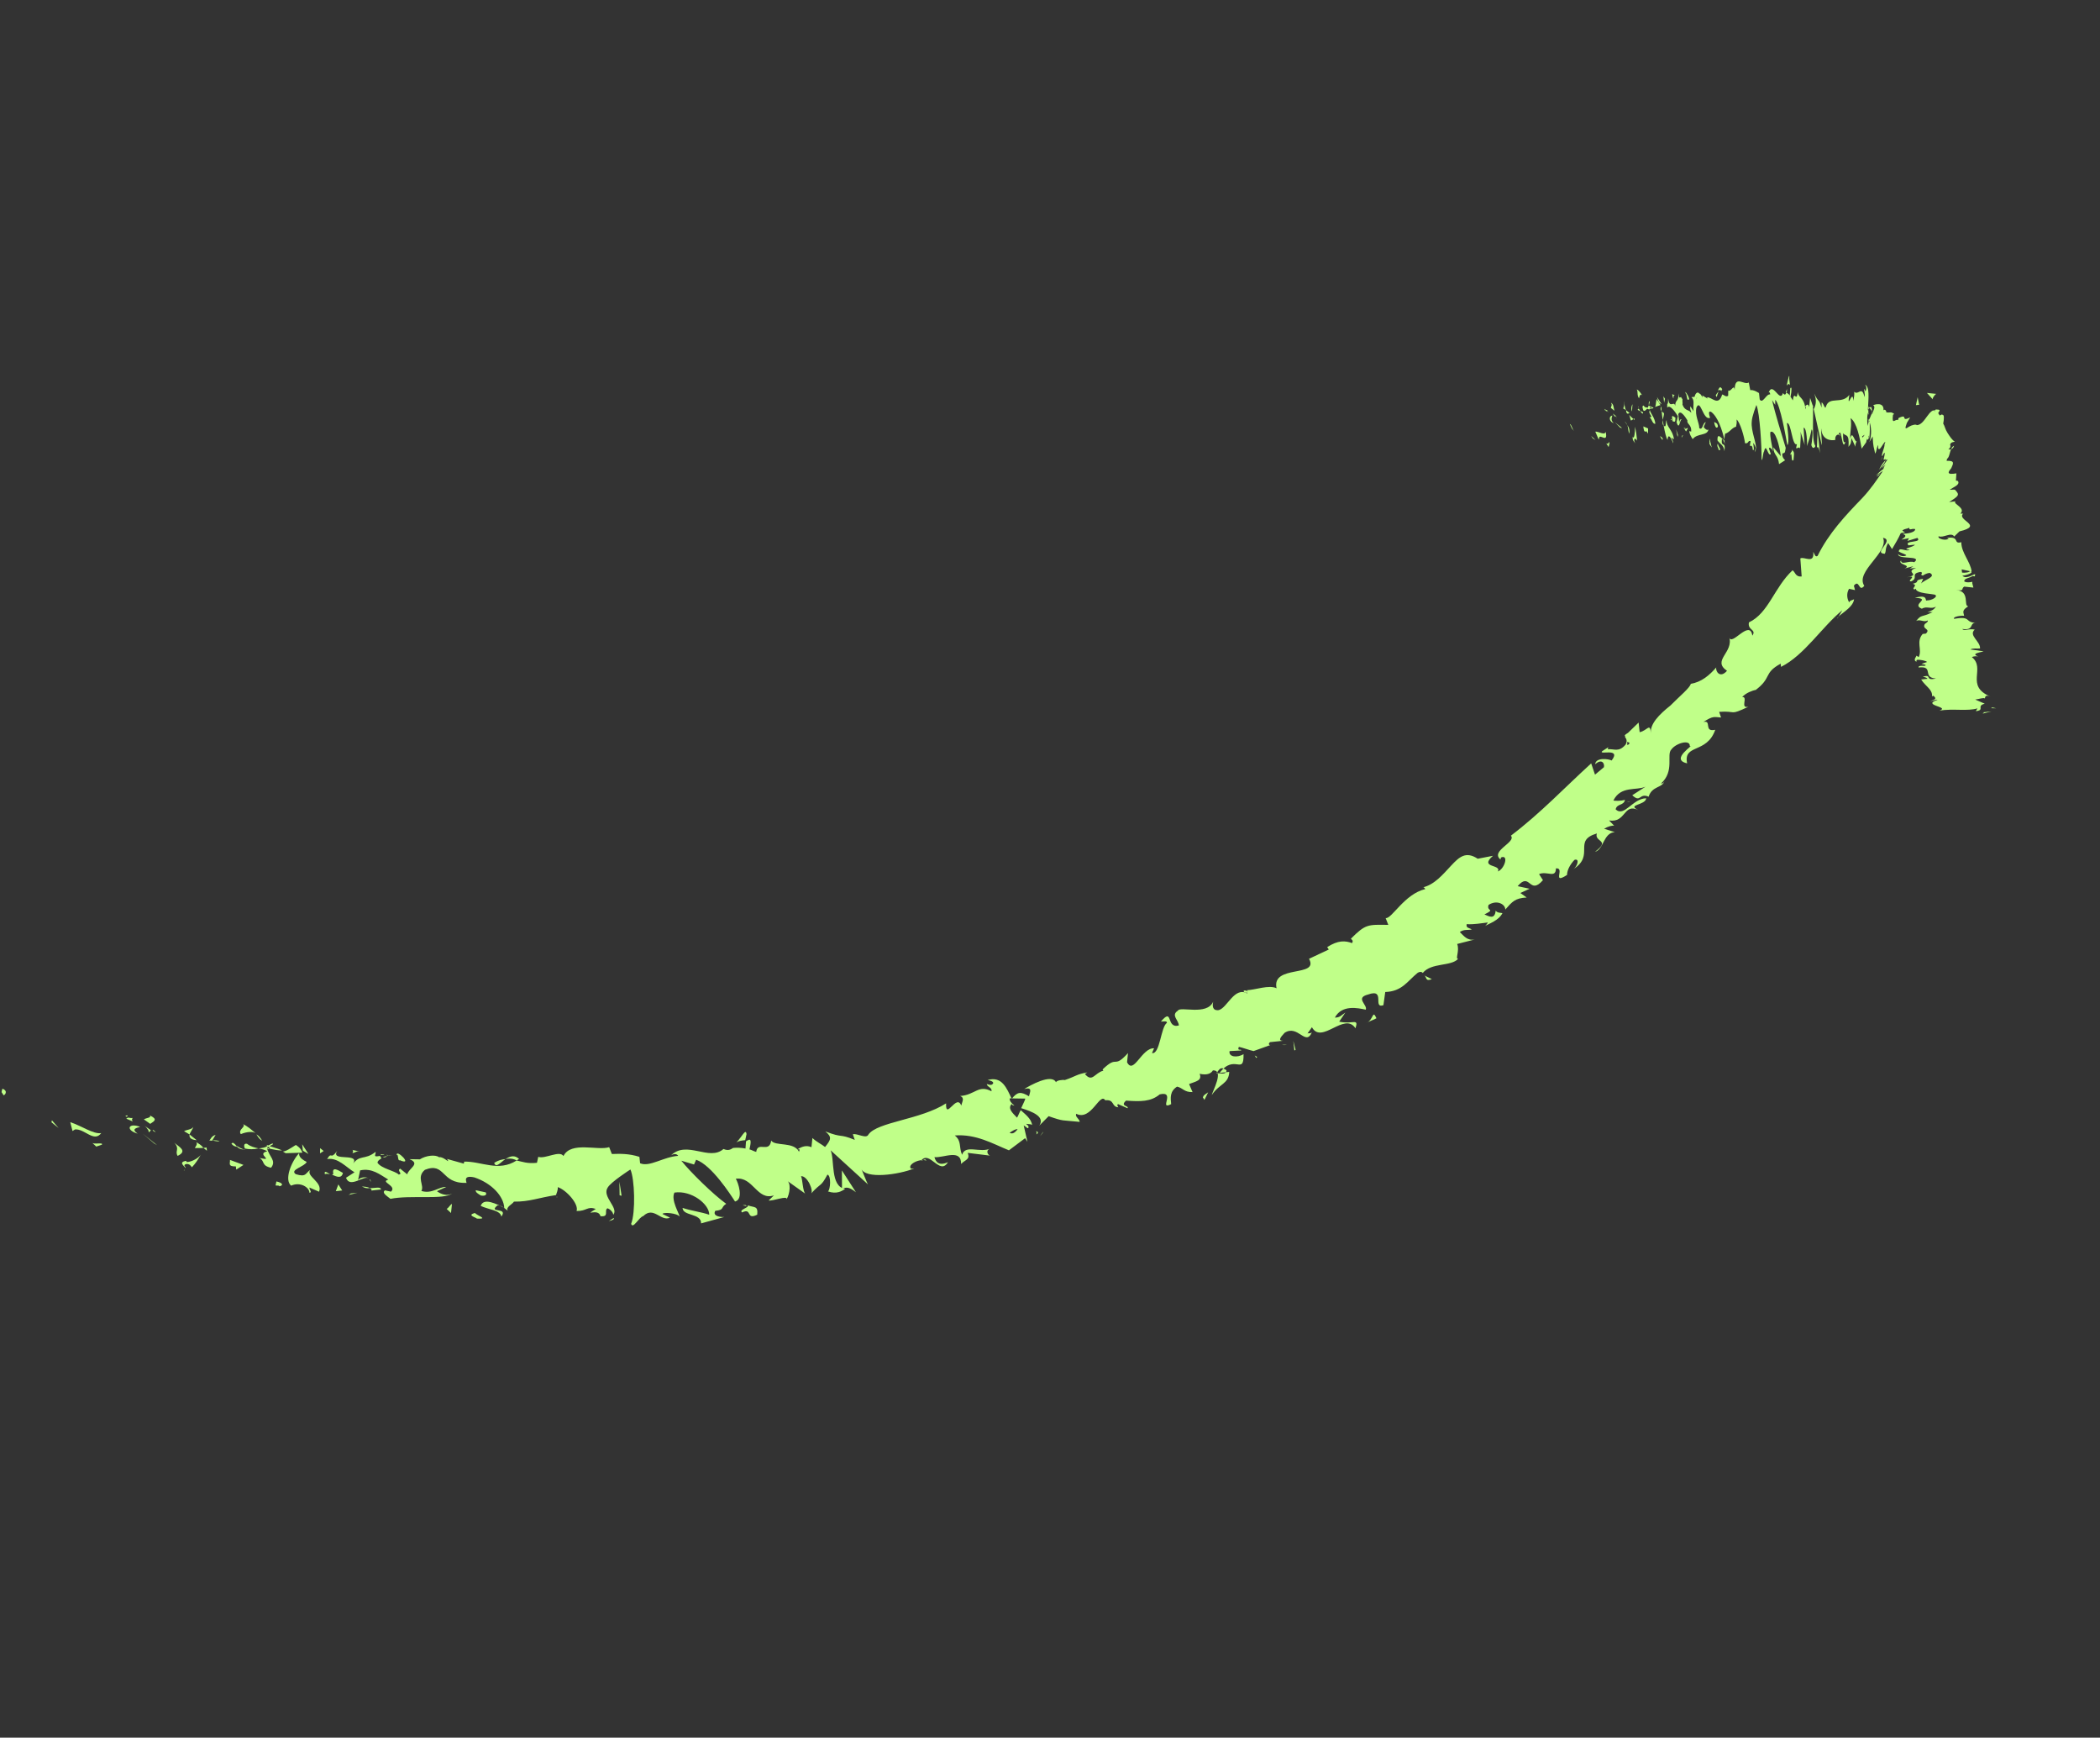 <svg width="226" height="187" viewBox="0 0 226 187" fill="none" xmlns="http://www.w3.org/2000/svg">
<rect x="0" y="0" width="226" height="187" fill="#333333" stroke="none"/>
<g clip-path="url(#clip0)">
<path d="M0.336 117.854C-0.009 117.891 0.261 117.164 0.261 117.164C0.988 117.434 0.42 117.984 0.336 117.854Z" fill="#C0FF89"/>
<path d="M5.586 120.562L6.304 121.391L5.539 120.776L5.586 120.562Z" fill="#C0FF89"/>
<path d="M8.065 121.548L7.804 121.716L7.561 120.765C8.717 121.128 10.078 122.096 10.898 121.937C10.107 123 9.099 121.435 8.065 121.548Z" fill="#C0FF89"/>
<path d="M14.28 120.313C13.972 120.696 14.83 120.881 13.59 120.388C13.72 120.304 13.72 120.304 13.72 120.304C13.851 120.22 13.935 120.351 14.28 120.313Z" fill="#C0FF89"/>
<path d="M13.638 120.174C13.209 120.081 14.029 119.922 13.638 120.174V120.174Z" fill="#C0FF89"/>
<path d="M16.165 120.946L15.484 120.461C15.745 120.294 16.304 120.302 16.137 120.042C16.948 120.442 16.687 120.61 16.165 120.946Z" fill="#C0FF89"/>
<path d="M16.752 121.858L16.453 121.682C16.369 121.551 16.584 121.598 16.752 121.858Z" fill="#C0FF89"/>
<path d="M15.558 121.151L16.238 121.635C16.108 121.719 16.015 122.148 15.94 121.458C15.977 121.803 15.94 121.458 15.558 121.151Z" fill="#C0FF89"/>
<path d="M14.813 122C13.442 121.591 13.842 120.78 15.082 121.273C14.607 121.394 14.132 121.516 14.813 122Z" fill="#C0FF89"/>
<path d="M10.965 123.186L10.359 123.392L9.893 122.954C10.061 123.215 11.141 122.888 10.965 123.186Z" fill="#C0FF89"/>
<path d="M19.809 121.735C20.07 121.567 20.629 121.576 20.805 121.278C20.759 121.492 20.452 121.874 20.405 122.089L19.809 121.735Z" fill="#C0FF89"/>
<path d="M20.404 122.089L21.169 122.703C20.395 122.648 20.357 122.303 20.404 122.089Z" fill="#C0FF89"/>
<path d="M15.371 122.009L16.901 123.238L16.602 123.061L15.371 122.009Z" fill="#C0FF89"/>
<path d="M25.912 122.047C25.576 121.526 26.527 121.283 26.144 120.975C26.657 121.199 27.123 121.636 27.506 121.944C27.207 121.767 26.648 121.758 25.912 122.047Z" fill="#C0FF89"/>
<path d="M28.224 122.773C27.926 122.596 27.842 122.465 27.59 122.074C27.888 122.251 27.972 122.381 28.224 122.773Z" fill="#C0FF89"/>
<path d="M22.502 122.768C22.632 122.684 22.725 122.255 23.201 122.133L22.847 122.73C22.716 122.814 22.632 122.684 22.502 122.768Z" fill="#C0FF89"/>
<path d="M22.848 122.73C23.192 122.692 23.407 122.739 23.621 122.785C23.491 122.869 23.276 122.823 22.848 122.73Z" fill="#C0FF89"/>
<path d="M19.12 124.392C18.784 123.87 19.389 123.665 18.755 122.966C19.221 123.404 20.247 123.85 19.12 124.392Z" fill="#C0FF89"/>
<path d="M21.124 122.918C21.422 123.094 21.721 123.271 21.888 123.532C21.544 123.57 21.329 123.523 20.984 123.561C21.031 123.346 21.292 123.178 21.124 122.918Z" fill="#C0FF89"/>
<path d="M22.269 123.839L21.887 123.532L22.232 123.495L22.269 123.839Z" fill="#C0FF89"/>
<path d="M26.585 123.091C26.967 123.398 27.396 123.491 27.825 123.584C27.349 123.705 26.79 123.696 26.361 123.603C26.277 123.473 26.156 122.998 26.585 123.091Z" fill="#C0FF89"/>
<path d="M24.824 122.934C24.777 123.148 24.777 123.148 24.824 122.934V122.934Z" fill="#C0FF89"/>
<path d="M26.231 123.687C25.886 123.725 25.587 123.548 25.419 123.287C25.718 123.464 26.016 123.641 26.231 123.687C26.445 123.734 26.315 123.818 26.231 123.687Z" fill="#C0FF89"/>
<path d="M29.381 123.135C29.12 123.303 28.989 123.387 28.645 123.425C28.905 123.257 29.427 122.921 29.381 123.135Z" fill="#C0FF89"/>
<path d="M25.037 122.98C24.953 122.85 24.953 122.85 25.037 122.98C25.084 122.766 25.084 122.766 25.037 122.98Z" fill="#C0FF89"/>
<path d="M25.037 122.98C25.251 123.026 25.419 123.287 25.503 123.418C25.289 123.371 25.074 123.325 24.906 123.064L25.037 122.98Z" fill="#C0FF89"/>
<path d="M31.825 126.358C32.981 126.721 32.859 126.245 33.381 125.91C32.897 126.59 34.78 127.223 34.334 128.248L33.308 127.801C33.261 128.016 33.644 128.323 33.299 128.361C33.308 127.801 32.329 127.14 31.332 127.598C30.567 126.983 31.33 125.016 32.206 124.084C32.159 124.298 32.197 124.643 33.008 125.043C32.784 125.556 31.144 125.874 31.825 126.358Z" fill="#C0FF89"/>
<path d="M30.742 124.103L30.443 123.927C30.788 123.889 31.18 123.637 31.832 123.217C32.428 123.571 32.466 123.916 32.55 124.046L30.742 124.103Z" fill="#C0FF89"/>
<path d="M29.169 125.67C28.097 125.438 28.534 124.972 27.938 124.618C29.653 124.99 27.471 124.18 28.767 123.9C28.468 123.723 28.254 123.677 27.825 123.584C28.17 123.546 28.515 123.509 28.775 123.341C28.645 123.425 28.645 123.425 28.775 123.341C28.859 123.471 28.729 123.555 28.813 123.685C29.288 123.564 28.859 123.471 28.775 123.341C28.775 123.341 28.775 123.341 28.692 123.21C29.204 123.434 29.847 123.573 30.36 123.796C30.015 123.834 29.587 123.741 28.729 123.555C28.972 124.506 29.783 124.906 29.169 125.67Z" fill="#C0FF89"/>
<path d="M19.783 125.994C19.914 125.91 19.83 125.78 19.783 125.994C20.044 125.826 20.044 125.826 19.783 125.994Z" fill="#C0FF89"/>
<path d="M20.649 125.621C20.565 125.49 20.397 125.229 20.053 125.267C19.577 125.388 20.09 125.612 19.96 125.696C19.792 125.435 19.195 125.081 20.015 124.922L20.099 125.053C20.658 125.061 21.441 124.558 21.618 124.259C21.264 124.856 21.087 125.154 20.649 125.621Z" fill="#C0FF89"/>
<path d="M25.384 125.524C24.48 125.553 24.787 125.17 24.75 124.826L26.204 125.365L25.421 125.869L25.384 125.524Z" fill="#C0FF89"/>
<path d="M32.521 123.142L33.193 124.186L32.596 123.832L32.521 123.142Z" fill="#C0FF89"/>
<path d="M34.45 123.56L34.833 123.867L34.441 124.119L34.45 123.56Z" fill="#C0FF89"/>
<path d="M137.975 112.43L138.534 112.439C138.189 112.477 138.189 112.477 137.975 112.43Z" fill="#C0FF89"/>
<path d="M135.199 113.849L135.031 113.588C135.33 113.765 135.33 113.765 135.199 113.849Z" fill="#C0FF89"/>
<path d="M80.34 122.054L80.201 122.697C79.856 122.734 79.511 122.772 79.25 122.94C79.818 122.39 80.265 121.364 80.34 122.054Z" fill="#C0FF89"/>
<path d="M110.403 120.037L110.357 120.251C110.059 120.075 109.975 119.944 109.807 119.683C109.891 119.814 110.105 119.86 110.403 120.037Z" fill="#C0FF89"/>
<path d="M112.269 121.788C112.223 122.002 111.962 122.17 111.785 122.469L112.269 121.788Z" fill="#C0FF89"/>
<path d="M153.281 104.973L154.092 105.373C153.356 105.662 153.58 105.15 153.281 104.973Z" fill="#C0FF89"/>
<path d="M53.184 125.149C53.706 124.813 54.05 124.776 54.395 124.738C53.873 125.074 53.389 125.755 53.184 125.149Z" fill="#C0FF89"/>
<path d="M133.852 106.599C134.197 106.562 134.281 106.692 134.365 106.823C134.02 106.86 133.806 106.814 133.852 106.599Z" fill="#C0FF89"/>
<path d="M54.397 124.738C54.918 124.403 55.393 124.281 55.86 124.719C55.729 124.803 55.729 124.803 55.599 124.887C55.3 124.71 54.872 124.617 54.397 124.738Z" fill="#C0FF89"/>
<path d="M41.796 124.366C41.367 124.273 41.712 124.235 41.796 124.366V124.366Z" fill="#C0FF89"/>
<path d="M39.943 127.219C39.859 127.088 39.906 126.874 39.775 126.958C39.775 126.958 39.859 127.088 39.943 127.219Z" fill="#C0FF89"/>
<path d="M59.927 128.742C59.88 128.956 60.011 128.872 59.927 128.742V128.742Z" fill="#C0FF89"/>
<path d="M41.19 124.571C41.32 124.487 41.45 124.403 41.665 124.449C41.665 124.449 41.534 124.533 41.19 124.571Z" fill="#C0FF89"/>
<path d="M41.366 124.273C41.236 124.357 41.152 124.226 41.022 124.31C40.938 124.18 40.938 124.18 41.366 124.273Z" fill="#C0FF89"/>
<path d="M42.356 124.374C42.141 124.328 41.927 124.282 41.666 124.45C41.797 124.366 41.797 124.366 41.797 124.366C41.927 124.282 42.141 124.328 42.356 124.374Z" fill="#C0FF89"/>
<path d="M175.048 86.345C175.048 86.345 175.179 86.261 175.048 86.345C175.654 86.14 175.393 86.308 175.048 86.345Z" fill="#C0FF89"/>
<path d="M92.116 128.308C91.351 127.693 91.007 127.731 90.615 127.983L90.605 125.96L92.116 128.308Z" fill="#C0FF89"/>
<path d="M207.859 44.186C208.073 44.233 208.204 44.149 208.288 44.279C208.288 44.279 208.204 44.149 208.334 44.065C208.893 44.074 208.763 44.158 208.586 44.456C208.67 44.587 208.67 44.587 208.754 44.717C208.884 44.633 209.015 44.549 209.099 44.679C209.229 44.596 209.22 45.155 209.127 45.583C209.295 45.844 209.333 46.189 209.585 46.58C209.837 46.972 210.089 47.363 210.387 47.54C210.042 47.577 209.912 47.661 209.865 47.876C209.949 48.006 209.903 48.22 209.642 48.388C209.772 48.304 209.856 48.435 209.987 48.351C209.81 48.649 209.801 49.208 209.54 49.376L209.494 49.591C210.398 49.562 210.221 49.86 209.998 50.373C209.69 50.755 209.383 51.138 210.548 50.941L210.493 51.715L210.707 51.761C210.959 52.153 210.353 52.358 209.832 52.694C210.046 52.74 210.176 52.656 210.391 52.703C210.941 53.271 210.811 53.355 209.767 54.027L210.457 53.952C210.066 54.203 211.65 54.659 210.952 55.293C211.082 55.209 211.166 55.34 211.297 55.256C210.468 55.974 213.6 56.54 210.879 57.185L210.311 57.736C209.975 57.214 209.146 57.932 208.633 57.709C208.456 58.007 209.528 58.239 209.705 57.941L209.491 57.895C211 57.66 210.125 58.593 211.075 58.35C211.058 59.468 212.074 60.474 212.187 61.509L211.115 61.276L211.152 61.621C211.367 61.668 212.056 61.593 211.972 61.462C212.616 61.602 211.535 61.928 211.19 61.966C211.656 62.404 212.485 61.685 212.569 61.816L212.523 62.03L212.308 61.984C211.917 62.236 211.358 62.227 211.395 62.572C211.694 62.748 212.169 62.627 212.169 62.627C212.169 62.627 212.299 62.543 212.253 62.757L212.374 63.233L211.386 63.131C210.995 63.383 211.508 63.606 210.52 63.504C212.067 63.615 211.267 65.237 211.826 65.246C211.174 65.666 211.258 65.796 211.379 66.272C211.165 66.225 210.131 66.338 210.299 66.599C212.283 66.243 211.324 67.045 212.787 67.025C211.799 66.924 212.602 67.883 211.185 67.688C211.353 67.949 211.874 67.613 212.518 67.753C211.819 68.387 213.143 69.01 213.088 69.784C212.743 69.821 212.314 69.728 212.053 69.896L213.47 70.091C213.339 70.175 211.96 70.325 212.902 70.641C212.687 70.595 212.343 70.632 212.212 70.716C213.742 71.945 211.432 73.802 214.21 74.965C213.697 74.742 213.651 74.956 213.604 75.17C213.52 75.04 212.915 75.245 212.57 75.283L213.595 75.73C212.645 75.972 213.67 76.419 212.636 76.532L212.813 76.233C211.732 76.56 210.231 76.235 208.722 76.469C209.933 76.058 206.708 75.921 208.525 75.305C208.311 75.258 208.05 75.426 207.705 75.463C208.311 75.258 208.441 75.174 208.059 74.867L207.928 74.951C207.984 74.177 207.256 73.907 206.753 73.125L207.442 73.05C207.358 72.919 207.144 72.873 206.929 72.827C208.01 72.5 207.051 73.302 208.346 73.021C206.799 72.911 208.196 71.642 206.472 71.83C206.435 71.485 207.376 71.801 207.208 71.54L206.779 71.447L207.385 71.242C207.301 71.112 206.658 70.972 206.313 71.01C206.313 71.01 206.183 71.094 206.267 71.224C205.754 71.001 206.406 70.581 206.192 70.534L206.49 70.711C206.89 69.9 206.172 69.071 206.917 68.223L207.262 68.185C207.83 67.635 206.795 67.748 207.149 67.151L207.019 67.235C207.279 67.067 207.54 66.899 207.456 66.768C207.065 67.02 206.599 66.583 206.207 66.835C206.822 66.07 206.729 66.499 207.987 65.873L207.428 65.864C207.903 65.743 208.164 65.575 208.34 65.277C207.819 65.612 207.353 65.175 206.831 65.511C205.591 65.018 207.967 64.41 206.075 64.337C207.631 63.889 207.101 64.784 207.361 64.616C207.921 64.624 208.573 64.205 208.274 64.028C208.19 63.897 206.168 63.908 206.177 63.349L206.046 63.433C205.618 63.34 206.484 62.967 205.841 62.827C206.791 62.584 205.803 62.483 206.968 62.286L206.745 62.799C207.052 62.416 208.478 62.052 207.667 61.652C207.322 61.689 207.061 61.857 206.931 61.941C206.502 61.848 207.108 61.643 206.679 61.55C205.514 61.746 206.539 62.193 205.673 62.566C205.114 62.558 206.502 61.848 205.207 62.129C206.847 61.811 204.871 61.607 206.212 61.112L205.523 61.187C205.653 61.103 205.914 60.935 205.914 60.935L204.964 61.178C205.83 60.805 204.153 60.778 204.59 60.312C204.581 60.871 205.494 60.283 206.007 60.507C206.966 59.704 204.031 60.303 204.301 59.576C204.17 59.66 204.767 60.014 205.158 59.762C205.074 59.631 204.646 59.538 204.347 59.361C204.356 58.802 205.121 59.417 205.512 59.165C204.524 59.063 205.903 58.913 206.08 58.615L205.391 58.69C204.84 58.122 206.9 58.456 206.35 57.888L205.269 58.215L205.446 57.916L204.626 58.075C205.278 57.655 205.064 57.609 204.765 57.432C205.324 57.441 206.144 57.282 206.107 56.937C205.678 56.844 205.501 57.143 205.464 56.798C205.333 56.882 204.989 56.919 204.858 57.003C204.858 57.003 204.858 57.003 204.728 57.087C204.728 57.087 204.812 57.218 205.026 57.264C204.896 57.348 204.681 57.302 204.551 57.386C204.328 57.898 203.974 58.495 203.62 59.092L203.2 58.44C202.847 59.036 203.015 59.297 202.838 59.596C201.505 59.531 203.936 58.15 202.65 57.872C203.313 59.474 199.624 61.481 200.631 63.046C200.017 63.81 200.128 62.263 199.513 63.028L199.635 63.503L198.991 63.364C198.638 63.96 198.843 64.566 199.011 64.827C199.058 64.612 199.402 64.575 199.533 64.491C199.431 65.479 197.698 66.226 197.736 66.571L198.266 65.675C196.087 67.448 194.188 70.515 191.672 71.766L191.635 71.421C189.725 72.467 190.75 72.913 188.878 74.303L189.009 74.219C188.533 74.341 187.928 74.546 187.49 75.013C188.18 74.937 187.211 76.299 188.162 76.056C186.038 77.055 186.951 76.467 185.012 76.608L185.218 77.214C184.444 77.158 184.36 77.028 183.317 77.7C184.267 77.457 183.299 78.818 184.594 78.537C183.692 81.148 181.128 80.031 181.568 82.147C179.639 81.728 182.461 80.096 181.856 80.301C181.911 79.527 180.355 79.976 179.871 80.657C179.303 81.207 180.264 82.986 178.736 84.339C178.867 84.255 178.951 84.385 179.128 84.087C178.858 84.814 177.786 84.582 177.423 85.738C176.398 85.291 176.594 86.456 175.662 85.581L177.096 84.657C176.1 85.114 174.431 84.528 173.631 86.15C173.845 86.197 174.404 86.206 174.879 86.084C174.74 86.728 174.013 86.458 173.874 87.101C174.806 87.976 175.699 85.925 177.163 85.906C177.107 86.679 175.001 86.559 176.325 87.183C174.703 86.383 175.012 88.582 173.166 88.294L173.716 88.862C173.502 88.816 173.027 88.938 172.636 89.189L173.792 89.552C172.543 89.618 172.6 91.426 171.65 91.669C173.391 90.363 171.537 90.635 171.853 89.693C169.216 90.469 171.687 92.014 169.34 93.526C169.731 93.274 170.047 92.332 169.441 92.538C169.004 93.004 168.65 93.601 168.641 94.16C166.946 95.251 168.482 93.34 167.448 93.452C167.43 94.571 166.497 93.695 165.631 94.069L166.051 94.721C164.561 96.418 164.689 93.753 163.33 95.366L164.616 95.645L163.619 96.102L164.3 96.586C163.051 96.652 162.744 97.035 161.999 97.883C162.008 97.324 161.113 96.793 160.2 97.381C159.93 98.109 161.011 97.781 159.753 98.407C160.266 98.63 160.863 98.984 160.965 97.996C161.132 98.257 161.477 98.219 161.692 98.266C161.292 99.077 160.211 99.404 159.819 99.656C159.95 99.572 160.127 99.273 160.127 99.273C159.437 99.348 158.617 99.507 157.843 99.452C157.751 99.881 158.095 99.843 158.394 100.02C157.919 100.142 157.62 99.965 157.099 100.301C157.565 100.738 157.901 101.26 158.721 101.101L156.82 101.587C157.109 102.323 156.579 103.218 156.924 103.181C156.179 104.029 154.035 103.565 153.113 104.712C153.029 104.581 152.815 104.535 152.554 104.703C151.464 105.589 150.887 106.699 149.079 106.756L148.884 108.173C147.673 108.584 149.172 106.327 147.225 107.028C145.799 107.392 147.207 108.146 146.983 108.659C146.126 108.473 144.411 108.101 143.657 109.509C144.216 109.518 144.393 109.22 144.784 108.968L144.123 109.947C145.624 110.272 146.239 109.507 145.876 110.663C144.7 108.837 142.233 112.455 141.188 110.546L140.704 111.226C140.834 111.142 140.918 111.273 141.179 111.105C140.509 112.643 139.687 110.22 138.253 111.144C137.815 111.61 137.508 111.993 138.067 112.002L136.688 112.152C136.427 112.32 136.595 112.581 136.856 112.413L134.908 113.113C134.48 113.02 133.752 112.75 133.324 112.658C133.1 113.17 133.622 112.834 133.576 113.049L132.327 113.115C132.188 113.758 133.175 113.86 133.828 113.44C133.876 115.807 132.84 113.338 131.257 115.464L132.291 115.352C132.227 116.685 131.239 116.583 130.401 117.86C130.494 117.431 131.778 115.128 130.53 115.195C130.353 115.493 129.962 115.745 129.104 115.559C129.393 116.295 128.704 116.37 127.968 116.66L128.341 117.526C127.437 117.555 127.316 117.08 126.673 116.94C125.89 117.444 125.965 118.134 126.04 118.823C124.652 119.533 126.58 117.369 124.809 117.771C123.85 118.573 122.732 118.556 121.184 118.445C120.486 119.079 121.52 118.966 121.343 119.265L120.318 118.818C120.188 118.902 120.271 119.033 120.355 119.163C119.582 119.108 119.982 118.297 118.948 118.409C118.36 117.496 117.449 120.666 115.827 119.865C115.65 120.164 116.162 120.387 116.2 120.732C114.224 120.528 114.522 120.705 112.854 120.119L111.848 121.136C112.509 120.157 111.055 119.617 109.899 119.255C110.122 118.742 110.299 118.444 110.345 118.229C109.786 118.22 109.227 118.211 108.668 118.202C108.621 118.417 108.789 118.678 109.172 118.985C108.957 118.938 108.957 118.938 108.873 118.808C108.436 119.274 108.902 119.712 109.452 120.28C109.629 119.982 109.676 119.767 109.852 119.469C110.319 119.907 110.999 120.391 111.074 121.08C110.99 120.95 110.646 120.988 110.431 120.941C110.515 121.072 110.73 121.118 110.683 121.332C110.637 121.547 110.469 121.286 110.17 121.109L110.572 122.88L110.321 122.488L108.579 123.794C106.826 123.078 105.036 122.017 102.753 122.196C103.517 122.81 103.164 123.407 103.537 124.273C103.9 123.117 105.476 124.132 106.603 123.591C105.997 123.796 106.333 124.318 106.547 124.364L104.143 124.068C104.432 124.804 103.873 124.795 103.435 125.261C103.462 123.584 101.552 124.629 100.564 124.527C100.686 125.002 101.022 125.524 102.019 125.067C101.134 126.558 100.06 123.745 99.139 124.892C99.484 124.854 99.53 124.64 99.698 124.901C98.971 124.631 97.583 125.34 98.049 125.778L98.394 125.74C96.791 126.403 93.082 126.947 92.671 125.735C92.755 125.866 93.25 127.207 93.418 127.468C92.103 126.286 90.704 124.973 89.389 123.79C89.847 124.787 89.327 127.704 90.958 127.945C90.567 128.197 90.045 128.533 89.104 128.217C89.365 128.049 89.475 126.502 89.046 126.409C88.293 127.817 88.432 127.174 87.249 128.489C87.641 128.237 86.894 126.504 86.204 126.579C86.372 126.84 86.392 128.303 86.69 128.48L84.648 127.027C85.161 127.251 85.013 128.453 84.659 129.05C84.752 128.621 83.149 129.284 82.721 129.191L83.289 128.641C81.472 129.257 81.041 126.583 79.187 126.854C79.439 127.246 80.055 129.062 79.105 129.305C78.601 128.523 76.585 125.393 74.917 124.807L74.693 125.32L73.323 124.911C74.293 126.131 76.793 128.58 78.154 129.548C77.502 129.968 78.015 130.192 76.98 130.304C76.627 130.901 77.615 131.003 77.959 130.965L75.453 131.657C75.471 130.538 73.486 130.894 73.457 129.99C74.399 130.306 75.387 130.408 76.328 130.724C76.346 129.606 74.434 128.069 72.58 128.341C72.18 129.152 73.104 130.587 73.141 130.931C72.889 130.54 71.342 130.43 71.296 130.644L72.107 131.044C71.11 131.501 70.363 129.769 69.227 130.869C68.751 130.991 68.128 132.314 67.923 131.709C68.416 130.469 68.301 126.853 67.844 125.856C67.713 125.94 65.757 127.2 65.403 127.796C64.742 128.776 66.617 129.967 66.002 130.732C65.965 130.387 65.582 130.08 65.368 130.033C64.977 130.285 65.611 130.984 64.623 130.882C64.38 129.931 62.684 131.023 64.119 130.099C63.178 129.783 63.169 130.342 62.05 130.325C62.32 129.597 60.967 128.07 60.026 127.754C60.063 128.099 59.887 128.397 59.84 128.611C57.986 128.883 56.989 129.34 55.311 129.314C55.134 129.612 54.398 129.902 54.65 130.293C54.352 130.116 54.1 129.725 53.541 129.716C52.451 130.602 54.743 129.864 53.952 130.927C53.877 130.237 52.544 130.173 51.733 129.773C52.049 128.831 53.457 129.585 54.268 129.985C54.202 128.737 52.933 127.34 51.05 126.707C49.55 126.382 50.436 127.472 50.137 127.295C47.425 127.381 47.936 125.023 45.728 125.891C44.769 126.693 45.701 127.569 45.348 128.165C46.504 128.528 47.248 127.679 48.022 127.735L47.025 128.192C47.407 128.499 48.135 128.769 48.656 128.433C47.827 129.151 44.136 128.576 42.021 129.016C41.639 128.709 41.042 128.355 41.433 128.103L42.077 128.242C42.775 127.608 40.846 127.19 41.796 126.947C40.901 126.417 40.052 125.672 38.757 125.952L38.525 127.024C38.571 126.81 39.307 126.52 39.69 126.828C39.223 126.39 37.649 127.957 37.238 126.745L38.151 126.158C37.256 125.627 36.37 124.537 35.205 124.734C35.736 123.839 35.504 124.911 36.295 123.848C35.457 125.125 39.091 123.892 37.862 125.422C38.7 124.144 39.203 124.927 40.424 123.957C40.461 124.301 40.07 124.553 40.89 124.394C40.974 124.525 41.058 124.655 41.058 124.655C40.797 124.823 40.667 124.907 40.62 125.121C41.04 125.773 42.457 125.968 42.923 126.406C43.398 126.284 42.671 126.015 43.062 125.763L43.827 126.377C43.967 125.734 45.308 125.239 44.068 124.746L45.187 124.764C45.839 124.344 46.873 124.231 47.255 124.539C47.731 124.417 48.533 125.376 48.113 124.724L49.912 125.226L49.959 125.012C51.767 124.955 53.641 126.146 55.597 124.887C56.24 125.026 56.753 125.249 57.787 125.137L57.926 124.493C58.654 124.763 60.219 123.756 60.639 124.408C61.439 122.785 64.347 123.864 65.559 123.453L65.848 124.189C66.752 124.161 67.656 124.132 68.812 124.495L68.887 125.184C69.913 125.631 71.394 124.493 72.987 124.389C72.819 124.128 72.474 124.166 72.214 124.334C73.918 122.683 76.333 125.002 77.861 123.649C78.374 123.873 78.634 123.705 78.895 123.537C78.895 123.537 78.895 123.537 78.765 123.621L78.895 123.537C79.026 123.453 79.287 123.285 79.333 123.07C79.287 123.285 79.026 123.453 78.895 123.537C79.24 123.499 79.799 123.508 80.228 123.601L80.283 122.827C80.283 122.827 80.283 122.827 80.414 122.743C80.935 122.407 80.796 123.051 80.657 123.694C80.871 123.74 81.169 123.917 81.384 123.964C81.532 122.761 82.801 124.158 82.995 122.741C83.415 123.394 85.447 122.824 85.988 123.951C86.034 123.736 86.165 123.652 85.82 123.69C86.342 123.354 86.817 123.233 87.329 123.456L87.431 122.468C87.898 122.906 88.41 123.129 88.793 123.436C89.407 122.671 89.584 122.373 88.819 121.759C90.786 122.521 90.236 121.953 91.989 122.67L91.783 122.064C92.258 121.942 93.238 122.603 93.461 122.091C94.429 120.729 99.079 120.502 101.818 118.739C101.745 120.631 102.954 117.638 103.449 118.98C103.542 118.551 103.849 118.169 103.337 117.945C104.93 117.842 105.293 116.686 106.701 117.44C106.794 117.011 106.234 117.002 106.197 116.657C106.411 116.704 106.71 116.88 106.887 116.582C106.933 116.368 106.504 116.275 106.29 116.228C107.846 115.78 108.341 117.122 108.882 118.249C109.497 117.484 109.842 117.447 110.737 117.977C110.83 117.548 111.183 116.952 110.233 117.195C110.754 116.859 113.186 115.478 113.643 116.475C113.69 116.26 114.379 116.185 114.594 116.232C115.805 115.821 115.851 115.606 117.016 115.41L116.755 115.578C117.558 116.537 117.79 115.465 118.74 115.222L118.656 115.092C120.361 113.441 119.775 115.109 121.395 113.328L121.293 114.316C122.003 115.704 122.867 112.749 124.2 112.813L123.977 113.326C124.834 113.512 124.925 110.502 125.577 110.082C125.624 109.867 125.279 109.905 124.934 109.942C126.293 108.329 125.438 110.725 126.863 110.36C126.872 109.801 125.977 109.271 126.76 108.767C126.983 108.254 129.892 109.333 130.561 107.795C130.469 108.224 130.46 108.783 131.149 108.708C132.1 108.465 132.825 106.153 134.233 106.907C134.279 106.692 134.279 106.692 134.195 106.562C135.099 106.533 136.571 105.954 137.382 106.354C136.821 103.764 142.004 105.223 140.875 103.183L142.999 102.184L142.831 101.924C144.005 101.168 144.779 101.223 145.506 101.493C145.683 101.195 145.468 101.148 145.384 101.018C146.958 99.451 147.172 99.497 149.409 99.533L149.12 98.797C149.763 98.936 151.14 96.204 153.386 95.681C153.302 95.55 153.218 95.42 153.088 95.504C154.383 95.224 155.305 94.076 156.18 93.144C157.055 92.211 157.754 91.577 159.031 92.415L160.671 92.097C159.144 93.449 161.604 92.972 161.204 93.783C161.94 93.494 162.395 91.909 161.529 92.282L161.482 92.497C160.335 91.575 163.233 90.632 162.599 89.933C165.822 87.489 168.448 84.691 171.242 82.154L171.653 83.365L172.612 82.563C172.705 82.134 172.369 81.613 171.671 82.247C171.726 81.473 173.143 81.668 173.441 81.845C174.54 80.4 171.987 81.305 172.424 80.839L173.076 80.419L173.03 80.634C173.72 80.559 174.186 80.996 174.931 80.148C175.285 79.551 174.772 79.328 174.902 79.244C174.818 79.113 174.818 79.113 175.21 78.861L176.346 77.761L176.458 78.795C177.278 78.636 177.595 77.695 177.661 78.943C177.548 77.909 178.554 76.892 179.774 75.922C180.78 74.906 181.87 74.019 181.962 73.591C183.127 73.394 183.956 72.676 184.701 71.827C184.608 72.256 185.112 73.038 185.857 72.19C184.197 71.045 186.62 70.223 186.087 68.536C186.284 69.701 188.313 66.55 188.585 68.404C189.069 67.723 188.035 67.836 188.22 66.978C190.345 65.98 190.948 63.193 192.913 61.374C193.212 61.551 193.203 62.11 193.893 62.035L193.751 60.096C194.143 59.844 195.29 60.766 195.139 59.387C195.307 59.648 195.345 59.993 195.606 59.825C196.806 57.391 198.557 55.526 200.438 53.577C201.313 52.644 201.974 51.665 202.635 50.686L202.505 50.77C202.244 50.938 202.244 50.938 201.853 51.19C201.983 51.106 202.291 50.724 202.682 50.472C202.728 50.257 202.905 49.959 203.036 49.875L202.467 50.425C202.644 50.127 202.952 49.745 203.128 49.446C202.914 49.4 202.43 50.081 202.207 50.593C202.076 50.677 203.082 49.661 202.914 49.4C202.523 49.652 202.83 49.269 202.839 48.71C202.578 48.878 202.616 49.223 202.439 49.521C202.485 49.307 202.662 49.009 202.709 48.794C202.709 48.794 202.662 49.009 202.532 49.093C202.494 48.748 202.848 48.151 202.81 47.806C203.034 47.294 202.726 47.676 202.549 47.974C202.373 48.273 202.065 48.655 202.121 47.881C201.944 48.18 201.981 48.524 201.805 48.823C201.645 48.003 201.599 48.217 201.533 46.968L201.179 47.565C201.449 46.838 201.42 45.934 201.131 45.198C201.308 44.9 201.401 44.471 201.531 44.387L201.111 43.735C201.065 43.949 201.018 44.163 201.14 44.639C201.056 44.508 201.056 44.508 201.102 44.294C200.925 44.592 200.916 45.151 200.991 45.841C201.038 45.627 201.084 45.412 201.215 45.328C201.206 45.888 201.281 46.577 201.142 47.22C201.058 47.09 201.188 47.006 201.104 46.876C201.058 47.09 201.142 47.22 201.011 47.304C200.881 47.388 200.927 47.174 200.974 46.959L200.741 48.031L200.834 47.603L200.35 48.283C200.154 47.118 199.836 45.478 199.155 44.994C199.314 45.814 199.091 46.327 199.119 47.231C199.351 46.159 199.586 47.669 199.846 47.501C199.716 47.585 199.623 48.014 199.707 48.144L199.25 47.147C199.194 47.921 199.11 47.79 198.933 48.089C199.044 46.541 198.606 47.008 198.355 46.617C198.346 47.176 198.337 47.735 198.598 47.567C198.235 48.723 198.196 45.797 197.879 46.738C197.879 46.738 198.01 46.654 198.047 46.999C197.926 46.524 197.404 46.86 197.526 47.335C197.05 47.456 196.062 47.355 195.996 46.106C195.95 46.32 196.1 47.699 196.054 47.914L195.09 43.553C195.203 44.587 194.944 47.337 195.364 47.989C195.318 48.203 195.057 48.371 194.935 47.896C194.982 47.681 195.176 46.265 194.962 46.218C194.683 47.505 194.823 46.861 194.46 48.017C194.506 47.803 194.449 45.995 194.104 46.033C194.142 46.377 194.162 47.841 194.246 47.971L193.713 46.285C193.881 46.545 193.733 47.748 193.724 48.307C193.686 47.962 193.379 48.344 193.295 48.214L193.388 47.785C192.866 48.121 192.78 45.409 192.305 45.531C192.343 45.875 192.614 47.73 192.354 47.898C192.195 47.078 191.605 43.583 191.055 43.015L191.046 43.574L190.71 43.053C190.99 44.348 191.85 47.115 192.177 48.196C192.084 48.625 192.168 48.755 191.823 48.793C191.73 49.222 192.113 49.529 192.113 49.529L191.46 49.949C191.348 48.914 190.873 49.036 190.844 48.132L191.646 49.091C191.534 48.057 191.048 46.156 190.526 46.492C190.433 46.921 190.798 48.346 190.835 48.691C190.798 48.346 190.415 48.039 190.369 48.253L190.574 48.859C190.267 49.241 190.079 47.517 189.847 48.589C189.717 48.673 189.652 50.006 189.577 49.316C189.595 48.198 189.397 44.452 189.023 43.585C189.023 43.585 188.53 44.825 188.521 45.384C188.42 46.372 189.045 47.63 188.99 48.404C188.952 48.059 188.784 47.798 188.7 47.667C188.654 47.882 188.859 48.487 188.645 48.441C188.532 47.407 188.17 48.563 188.402 47.491C188.103 47.314 188.225 47.789 187.796 47.696C187.721 47.007 187.273 45.45 186.89 45.143C186.928 45.488 186.881 45.702 186.835 45.917C186.36 46.038 186.136 46.551 185.661 46.673C185.615 46.887 185.522 47.316 185.643 47.791C185.559 47.66 185.438 47.185 185.307 47.269C185.206 48.257 185.736 47.362 185.588 48.565C185.513 47.875 185.084 47.782 184.832 47.391C184.804 46.487 185.223 47.139 185.606 47.446C185.325 46.151 184.83 44.809 184.15 44.325C183.637 44.102 184.178 45.229 184.01 44.968C183.274 45.258 183.012 42.844 182.565 43.87C182.379 44.727 182.883 45.51 182.874 46.069C183.256 46.376 183.228 45.472 183.573 45.435L183.349 45.947C183.517 46.208 183.816 46.385 183.862 46.171C183.807 46.944 182.651 46.582 182.167 47.262C181.999 47.002 181.831 46.741 181.793 46.396L182.008 46.442C182.063 45.669 181.504 45.66 181.597 45.231C181.345 44.84 180.841 44.057 180.618 44.57L180.73 45.604C180.693 45.26 180.87 44.961 181.037 45.222C180.786 44.831 180.759 46.508 180.432 45.428L180.571 44.784C180.319 44.393 179.731 43.48 179.424 43.863C179.396 42.959 179.508 43.993 179.526 42.875C179.676 44.254 180.346 42.716 180.282 44.048C180.216 42.8 180.635 43.452 180.653 42.333C180.691 42.678 180.644 42.892 180.905 42.724C180.989 42.855 180.989 42.855 181.073 42.985C181.027 43.2 181.111 43.33 181.064 43.544C181.354 44.281 181.745 44.029 181.997 44.42C182.043 44.206 181.829 44.159 181.922 43.73L182.258 44.252C182.183 43.562 182.406 43.05 182.024 42.742L182.368 42.705C182.461 42.276 182.722 42.108 182.89 42.369C183.02 42.285 183.394 43.151 183.188 42.546L183.785 42.9L183.701 42.769C184.176 42.648 184.932 43.821 185.341 42.451C185.556 42.497 185.723 42.758 185.984 42.59L185.993 42.031C186.292 42.208 186.608 41.266 186.683 41.956C186.71 40.278 187.68 41.499 188.201 41.163L188.36 41.983C188.705 41.945 189.004 42.122 189.302 42.299L189.377 42.989C189.713 43.51 190.076 42.354 190.504 42.447C190.467 42.102 190.336 42.186 190.29 42.401C190.745 40.816 191.521 43.453 191.883 42.297C192.051 42.558 192.182 42.474 192.228 42.26C192.359 42.175 192.275 42.045 192.321 41.831C192.275 42.045 192.144 42.129 192.228 42.26C192.228 42.26 192.443 42.306 192.611 42.567L192.666 41.793C192.843 41.495 192.834 42.054 192.695 42.697C192.779 42.828 192.863 42.958 192.947 43.088C193.095 41.886 193.329 43.396 193.477 42.193C193.552 42.883 194.158 42.677 194.308 44.057C194.354 43.842 194.354 43.842 194.27 43.712C194.401 43.628 194.578 43.33 194.699 43.805L194.801 42.817L195.212 44.028C195.435 43.515 195.528 43.087 195.239 42.35C195.78 43.478 195.705 42.788 196.032 43.869L196.041 43.31C196.255 43.356 196.414 44.176 196.507 43.748C196.87 42.592 198.231 43.56 199.023 42.497C198.735 44.342 199.423 41.686 199.442 43.149C199.535 42.72 199.582 42.506 199.544 42.161C200.011 42.599 200.373 41.443 200.654 42.738C200.747 42.309 200.579 42.048 200.625 41.834C200.709 41.964 200.747 42.309 200.839 41.88C200.886 41.666 200.802 41.535 200.718 41.405C201.231 41.628 201.082 42.831 201.018 44.163C201.372 43.567 201.456 43.697 201.485 44.601C201.577 44.172 201.885 43.79 201.586 43.613C201.717 43.529 202.798 43.202 202.696 44.19C202.742 43.976 203.041 44.153 202.994 44.367C203.423 44.46 203.469 44.246 203.852 44.553L203.721 44.637C203.573 45.839 203.973 45.028 204.272 45.205L204.318 44.99C205.445 44.449 204.44 45.466 205.567 44.924L205.213 45.521C204.943 46.248 205.074 46.164 205.465 45.912C205.726 45.744 206.201 45.623 206.285 45.753C207.189 45.725 207.607 43.795 208.418 44.195L207.859 44.186ZM212.039 62.711C211.778 62.879 211.908 62.795 212.039 62.711V62.711ZM45.998 125.164C46.734 124.875 46.473 125.042 45.998 125.164V125.164ZM108.652 121.902C108.95 122.079 109.211 121.911 109.518 121.529C109.304 121.483 109.043 121.65 108.652 121.902ZM130.912 115.502C131.257 115.464 131.984 115.734 131.993 115.175C131.312 114.691 131.219 115.12 130.912 115.502ZM175.108 79.849L175.145 80.194C175.537 79.942 175.322 79.896 175.108 79.849ZM182.536 42.966C182.713 42.667 182.583 42.751 182.536 42.966V42.966ZM200.414 46.951C200.368 47.165 200.498 47.081 200.675 46.783C200.675 46.783 200.675 46.783 200.414 46.951ZM205.342 56.323C205.212 56.407 205.081 56.49 205.081 56.49L205.342 56.323ZM205.94 45.791C205.856 45.66 205.94 45.791 205.94 45.791V45.791Z" fill="#C0FF89"/>
<path d="M111.533 122.077C111.58 121.863 111.58 121.863 111.496 121.732C111.71 121.779 111.794 121.909 111.533 122.077Z" fill="#C0FF89"/>
<path d="M65.519 131.412C65.78 131.244 65.91 131.161 66.041 131.077C66.125 131.207 65.994 131.291 65.519 131.412Z" fill="#C0FF89"/>
<path d="M37.89 123.744L38.748 123.93C38.319 123.837 38.273 124.051 37.928 124.089C37.928 124.089 38.105 123.791 37.89 123.744Z" fill="#C0FF89"/>
<path d="M30.083 127.664C29.999 127.534 29.868 127.618 29.654 127.571L29.747 127.142C30.39 127.282 30.558 127.543 30.083 127.664Z" fill="#C0FF89"/>
<path d="M36.904 126.224C36.765 126.867 36.252 126.644 35.739 126.42C35.739 126.42 35.739 126.42 35.87 126.336C35.711 125.516 36.307 125.87 36.904 126.224Z" fill="#C0FF89"/>
<path d="M35.524 126.374C35.31 126.327 35.095 126.281 34.965 126.365C34.843 125.89 35.226 126.197 35.524 126.374Z" fill="#C0FF89"/>
<path d="M43.034 124.859C42.773 125.026 42.875 124.038 42.698 124.337C42.539 123.517 44.572 125.528 43.034 124.859Z" fill="#C0FF89"/>
<path d="M36.83 128.116L36.141 128.191L36.41 127.464L36.83 128.116Z" fill="#C0FF89"/>
<path d="M41.005 128.01L39.971 128.123C40.017 127.908 39.887 127.992 39.803 127.862C40.362 127.871 40.968 127.665 41.005 128.01Z" fill="#C0FF89"/>
<path d="M39.803 127.862C39.458 127.9 39.244 127.853 38.945 127.676C39.16 127.723 39.505 127.685 39.803 127.862Z" fill="#C0FF89"/>
<path d="M38.462 128.357L37.512 128.6L37.773 128.432L38.462 128.357Z" fill="#C0FF89"/>
<path d="M52.273 128.319C52.441 128.58 52.181 128.747 51.752 128.655C51.453 128.478 51.155 128.301 51.202 128.087L52.273 128.319Z" fill="#C0FF89"/>
<path d="M48.539 130.54L48.072 130.102C48.333 129.934 48.38 129.72 48.64 129.552L48.539 130.54Z" fill="#C0FF89"/>
<path d="M51.12 130.538C51.288 130.798 52.658 131.208 51.325 131.143C51.241 131.013 50.169 130.781 51.12 130.538Z" fill="#C0FF89"/>
<path d="M66.682 128.634L66.662 127.171L66.896 128.681L66.682 128.634Z" fill="#C0FF89"/>
<path d="M79.861 130.479C79.478 130.172 80.643 129.975 80.475 129.714C81.202 129.984 81.593 129.732 81.492 130.72C80.234 131.346 80.988 129.938 79.861 130.479Z" fill="#C0FF89"/>
<path d="M80.347 129.798C80.132 129.752 80.132 129.752 79.918 129.706C80.263 129.668 80.263 129.668 80.347 129.798Z" fill="#C0FF89"/>
<path d="M206.191 43.6L206.377 42.743L206.536 43.563L206.191 43.6Z" fill="#C0FF89"/>
<path d="M208.009 42.984L207.375 42.285L208.363 42.387C208.233 42.471 207.925 42.854 208.009 42.984Z" fill="#C0FF89"/>
<path d="M130.021 117.553L129.621 118.364L129.453 118.103C129.5 117.889 129.63 117.805 130.021 117.553Z" fill="#C0FF89"/>
<path d="M139.429 112.97L139.299 113.054L139.186 112.02L139.429 112.97Z" fill="#C0FF89"/>
<path d="M148.131 109.58C147.87 109.748 147.395 109.87 147.004 110.122C147.87 109.748 147.674 108.584 148.131 109.58Z" fill="#C0FF89"/>
<path d="M168.943 45.632C169.158 45.678 169.317 46.498 169.363 46.284C169.233 46.368 169.027 45.762 168.943 45.632Z" fill="#C0FF89"/>
<path d="M171.246 46.916L171.712 47.354L171.414 47.177L171.246 46.916Z" fill="#C0FF89"/>
<path d="M172.103 47.102L172.056 47.316L171.683 46.45C172.028 46.412 172.708 46.897 172.801 46.468C173.082 47.763 172.196 46.673 172.103 47.102Z" fill="#C0FF89"/>
<path d="M172.837 44.231C172.883 44.017 172.967 44.147 172.967 44.147C173.005 44.492 173.266 44.324 172.837 44.231Z" fill="#C0FF89"/>
<path d="M172.836 44.231C172.622 44.184 172.715 43.756 172.836 44.231V44.231Z" fill="#C0FF89"/>
<path d="M173.357 43.895C173.404 43.681 173.534 43.597 173.366 43.336C173.665 43.513 173.618 43.727 173.74 44.202L173.357 43.895Z" fill="#C0FF89"/>
<path d="M173.563 44.501L173.945 44.808C173.899 45.022 174.067 45.283 173.861 44.678C173.899 45.022 173.731 44.761 173.563 44.501Z" fill="#C0FF89"/>
<path d="M173.677 45.535C173.248 45.442 173.042 44.837 173.518 44.715C173.471 44.929 173.294 45.228 173.677 45.535Z" fill="#C0FF89"/>
<path d="M173.212 47.679L173.119 48.108L172.867 47.717C173.166 47.893 173.174 47.334 173.212 47.679Z" fill="#C0FF89"/>
<path d="M174.691 43.959C174.738 43.745 174.868 43.661 174.747 43.186C174.831 43.316 174.822 43.875 174.99 44.136L174.691 43.959Z" fill="#C0FF89"/>
<path d="M174.988 44.136L175.37 44.443C175.11 44.611 175.026 44.481 174.988 44.136Z" fill="#C0FF89"/>
<path d="M173.807 45.451L174.571 46.066L174.357 46.019L173.807 45.451Z" fill="#C0FF89"/>
<path d="M176.387 42.868C176.135 42.476 176.312 42.178 176.144 41.917C176.358 41.964 176.61 42.355 176.778 42.616C176.61 42.355 176.48 42.439 176.387 42.868Z" fill="#C0FF89"/>
<path d="M175.633 44.275C175.549 44.145 175.511 43.8 175.688 43.502L175.633 44.275Z" fill="#C0FF89"/>
<path d="M174.841 45.339C175.093 45.73 175.475 46.037 175.336 46.68C175.13 46.075 175.307 45.776 174.841 45.339Z" fill="#C0FF89"/>
<path d="M175.792 45.096L175.531 45.263C175.447 45.133 175.41 44.788 175.326 44.658L175.792 45.096Z" fill="#C0FF89"/>
<path d="M175.877 45.226L175.793 45.096L175.923 45.012L175.877 45.226Z" fill="#C0FF89"/>
<path d="M176.881 44.209C176.797 44.079 176.675 43.604 176.89 43.65C177.057 43.911 177.188 43.827 177.402 43.873C177.141 44.041 177.095 44.256 176.881 44.209Z" fill="#C0FF89"/>
<path d="M176.369 43.986C176.322 44.2 176.322 44.2 176.369 43.986V43.986Z" fill="#C0FF89"/>
<path d="M176.834 44.424C176.788 44.638 176.62 44.377 176.536 44.247C176.75 44.293 176.75 44.293 176.834 44.424C176.964 44.34 176.964 44.34 176.834 44.424Z" fill="#C0FF89"/>
<path d="M177.542 43.23C177.496 43.445 177.496 43.445 177.449 43.659C177.412 43.314 177.458 43.1 177.542 43.23Z" fill="#C0FF89"/>
<path d="M176.283 43.856C176.33 43.641 176.414 43.772 176.283 43.856V43.856Z" fill="#C0FF89"/>
<path d="M176.285 43.856C176.369 43.986 176.453 44.116 176.537 44.247C176.537 44.247 176.322 44.2 176.238 44.07C176.369 43.986 176.369 43.986 176.285 43.856Z" fill="#C0FF89"/>
<path d="M179.073 44.459C179.11 44.804 178.757 45.401 179.009 45.792C179.391 46.099 179.185 45.494 179.362 45.195C179.307 45.969 180.034 46.239 180.147 47.273L179.848 47.096C179.932 47.227 180.1 47.487 180.054 47.702C179.848 47.096 179.512 46.575 179.457 47.348C179.205 46.957 178.85 44.972 178.783 43.723C178.607 44.022 178.774 44.282 179.073 44.459Z" fill="#C0FF89"/>
<path d="M178.092 43.798C178.222 43.714 178.185 43.37 178.278 42.941C178.446 43.202 178.613 43.462 178.697 43.593L178.092 43.798Z" fill="#C0FF89"/>
<path d="M178.15 45.606C177.805 45.644 177.814 45.085 177.516 44.908C178.075 44.917 177.264 44.517 177.571 44.134C177.487 44.004 177.357 44.088 177.273 43.957C177.403 43.873 177.319 43.743 177.45 43.659L177.534 43.789C177.617 43.92 177.617 43.92 177.701 44.05C177.748 43.836 177.748 43.836 177.534 43.789C177.534 43.789 177.534 43.789 177.45 43.659L177.962 43.882C177.832 43.966 177.701 44.05 177.487 44.004C177.693 44.609 178.075 44.917 178.15 45.606Z" fill="#C0FF89"/>
<path d="M176.186 47.425C176.102 47.295 176.018 47.164 175.888 47.248C175.841 47.463 175.925 47.593 176.009 47.724C175.925 47.593 175.627 47.416 175.72 46.987L175.804 47.118C175.981 46.819 175.952 45.916 175.952 45.916C176.073 46.391 176.111 46.736 176.186 47.425Z" fill="#C0FF89"/>
<path d="M177.19 46.408C176.929 46.576 176.891 46.232 176.854 45.887L177.367 46.11L177.358 46.669L177.19 46.408Z" fill="#C0FF89"/>
<path d="M178.529 43.332L178.324 42.726L178.828 43.509L178.529 43.332Z" fill="#C0FF89"/>
<path d="M179.015 42.651L179.183 42.912L179.09 43.341L179.015 42.651Z" fill="#C0FF89"/>
<path d="M192.285 41.486C192.424 40.843 192.61 39.985 192.555 40.759L192.63 41.448C192.462 41.188 192.416 41.402 192.285 41.486Z" fill="#C0FF89"/>
<path d="M201.169 45.543L201.123 45.757C201.169 45.543 201.002 45.282 201.048 45.068C201.132 45.198 201.086 45.412 201.169 45.543Z" fill="#C0FF89"/>
<path d="M184.652 42.526C184.829 42.228 184.959 42.144 184.959 42.144C184.783 42.442 184.774 43.001 184.652 42.526Z" fill="#C0FF89"/>
<path d="M210.296 47.968C210.249 48.183 210.119 48.267 209.988 48.351C210.035 48.136 210.165 48.052 210.296 47.968Z" fill="#C0FF89"/>
<path d="M184.875 42.013C185.052 41.715 185.098 41.501 185.35 41.892C185.35 41.892 185.22 41.976 185.304 42.106C185.22 41.976 185.005 41.929 184.875 42.013Z" fill="#C0FF89"/>
<path d="M213.559 75.385L213.605 75.17C213.605 75.17 213.605 75.17 213.559 75.385Z" fill="#C0FF89"/>
<path d="M195.869 48.771C195.71 47.951 195.58 48.035 195.533 48.25L195.606 46.358L195.869 48.771Z" fill="#C0FF89"/>
<path d="M188.814 48.702C188.945 48.618 188.861 48.487 188.907 48.273C188.991 48.404 188.945 48.618 188.814 48.702Z" fill="#C0FF89"/>
<path d="M179.964 42.408L180.263 42.585C180.048 42.539 180.132 42.669 180.086 42.883C180.002 42.753 179.964 42.408 179.964 42.408Z" fill="#C0FF89"/>
<path d="M178.898 47.339C178.898 47.339 178.767 47.423 178.898 47.339L178.646 46.948C178.86 46.994 179.028 47.255 178.898 47.339Z" fill="#C0FF89"/>
<path d="M180.004 45.335C179.845 44.515 180.013 44.776 180.311 44.952C180.302 45.511 180.218 45.381 180.004 45.335Z" fill="#C0FF89"/>
<path d="M179.921 45.204C179.921 45.204 179.791 45.288 179.921 45.204C179.753 44.943 179.791 45.288 179.921 45.204Z" fill="#C0FF89"/>
<path d="M181.634 42.994C181.588 43.209 181.475 42.174 181.429 42.389C181.139 41.653 182.147 43.218 181.634 42.994Z" fill="#C0FF89"/>
<path d="M180.537 47.021L180.378 46.201L180.584 46.807L180.537 47.021Z" fill="#C0FF89"/>
<path d="M181.626 46.135L181.449 46.433C181.365 46.303 181.365 46.303 181.281 46.172C181.626 46.135 181.673 45.921 181.626 46.135Z" fill="#C0FF89"/>
<path d="M181.197 46.042L181.412 46.089C181.281 46.172 181.281 46.172 181.197 46.042Z" fill="#C0FF89"/>
<path d="M181.142 46.816L180.965 47.114L181.011 46.9L181.142 46.816Z" fill="#C0FF89"/>
<path d="M184.684 46.012C184.6 45.881 184.516 45.751 184.478 45.406L184.777 45.583C184.945 45.844 184.898 46.058 184.684 46.012Z" fill="#C0FF89"/>
<path d="M184.219 48.156L183.967 47.764C184.013 47.55 183.929 47.419 183.976 47.205L184.219 48.156Z" fill="#C0FF89"/>
<path d="M184.871 47.736C184.909 48.08 185.375 48.518 184.946 48.425C184.993 48.211 184.694 48.034 184.871 47.736Z" fill="#C0FF89"/>
<path d="M188.943 46.036L188.84 44.443L188.943 46.036Z" fill="#C0FF89"/>
<path d="M192.681 48.979C192.643 48.634 192.988 48.596 192.82 48.336C193.072 48.727 193.119 48.512 193.017 49.5C192.71 49.883 192.904 48.466 192.681 48.979Z" fill="#C0FF89"/>
<path d="M214.837 76.222L214.277 76.214L214.408 76.13L214.837 76.222Z" fill="#C0FF89"/>
<path d="M213.279 76.671L214.314 76.558L213.363 76.801C213.494 76.718 213.624 76.633 213.279 76.671Z" fill="#C0FF89"/>
<path d="M202.375 50.854L201.938 51.32L202.198 51.152C202.375 50.854 202.375 50.854 202.375 50.854Z" fill="#C0FF89"/>
</g>
<defs>
<clipPath id="clip0">
<rect width="215.76" height="81.744" fill="white" transform="matrix(0.841 -0.541 -0.541 -0.841 44.254 186.06)"/>
</clipPath>
</defs>
</svg>
